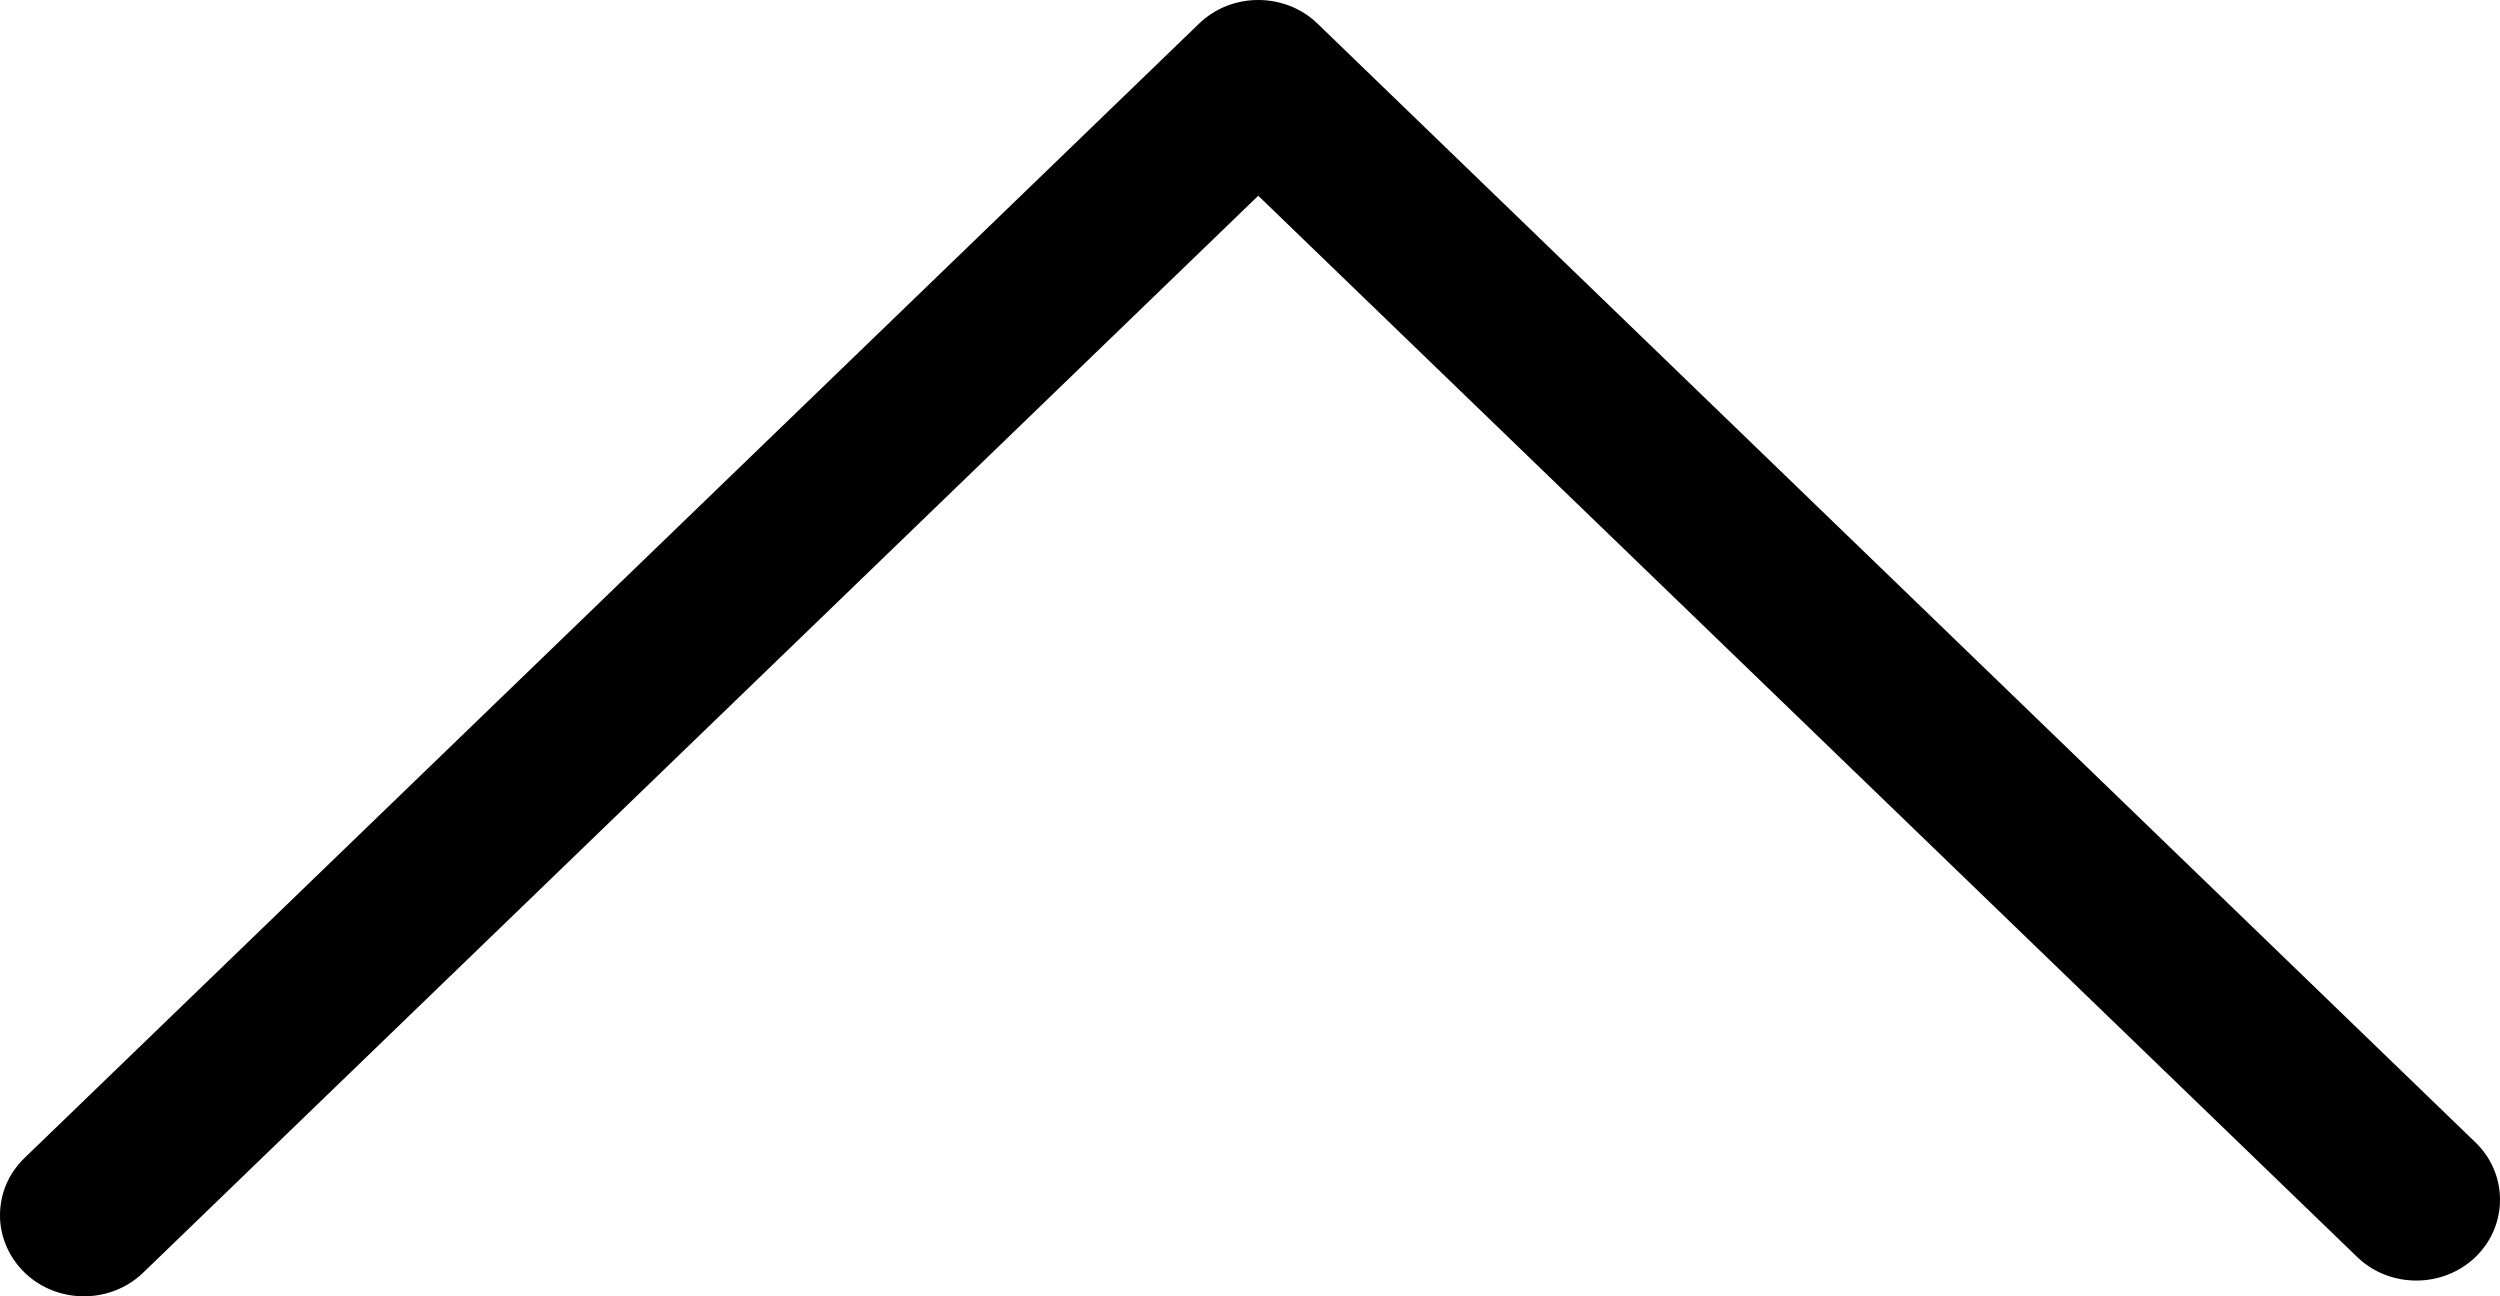 <?xml version="1.0" encoding="UTF-8"?> <svg xmlns="http://www.w3.org/2000/svg" width="27" height="14" viewBox="0 0 27 14" fill="none"><path d="M0 13.127C0 13.349 0.091 13.575 0.267 13.745C0.618 14.085 1.194 14.085 1.546 13.745L13.589 2.114L25.457 13.575C25.808 13.915 26.384 13.915 26.736 13.575C27.088 13.235 27.088 12.679 26.736 12.339L14.229 0.255C13.877 -0.085 13.301 -0.085 12.95 0.255L0.267 12.504C0.085 12.679 0 12.901 0 13.127Z" fill="black"></path></svg> 